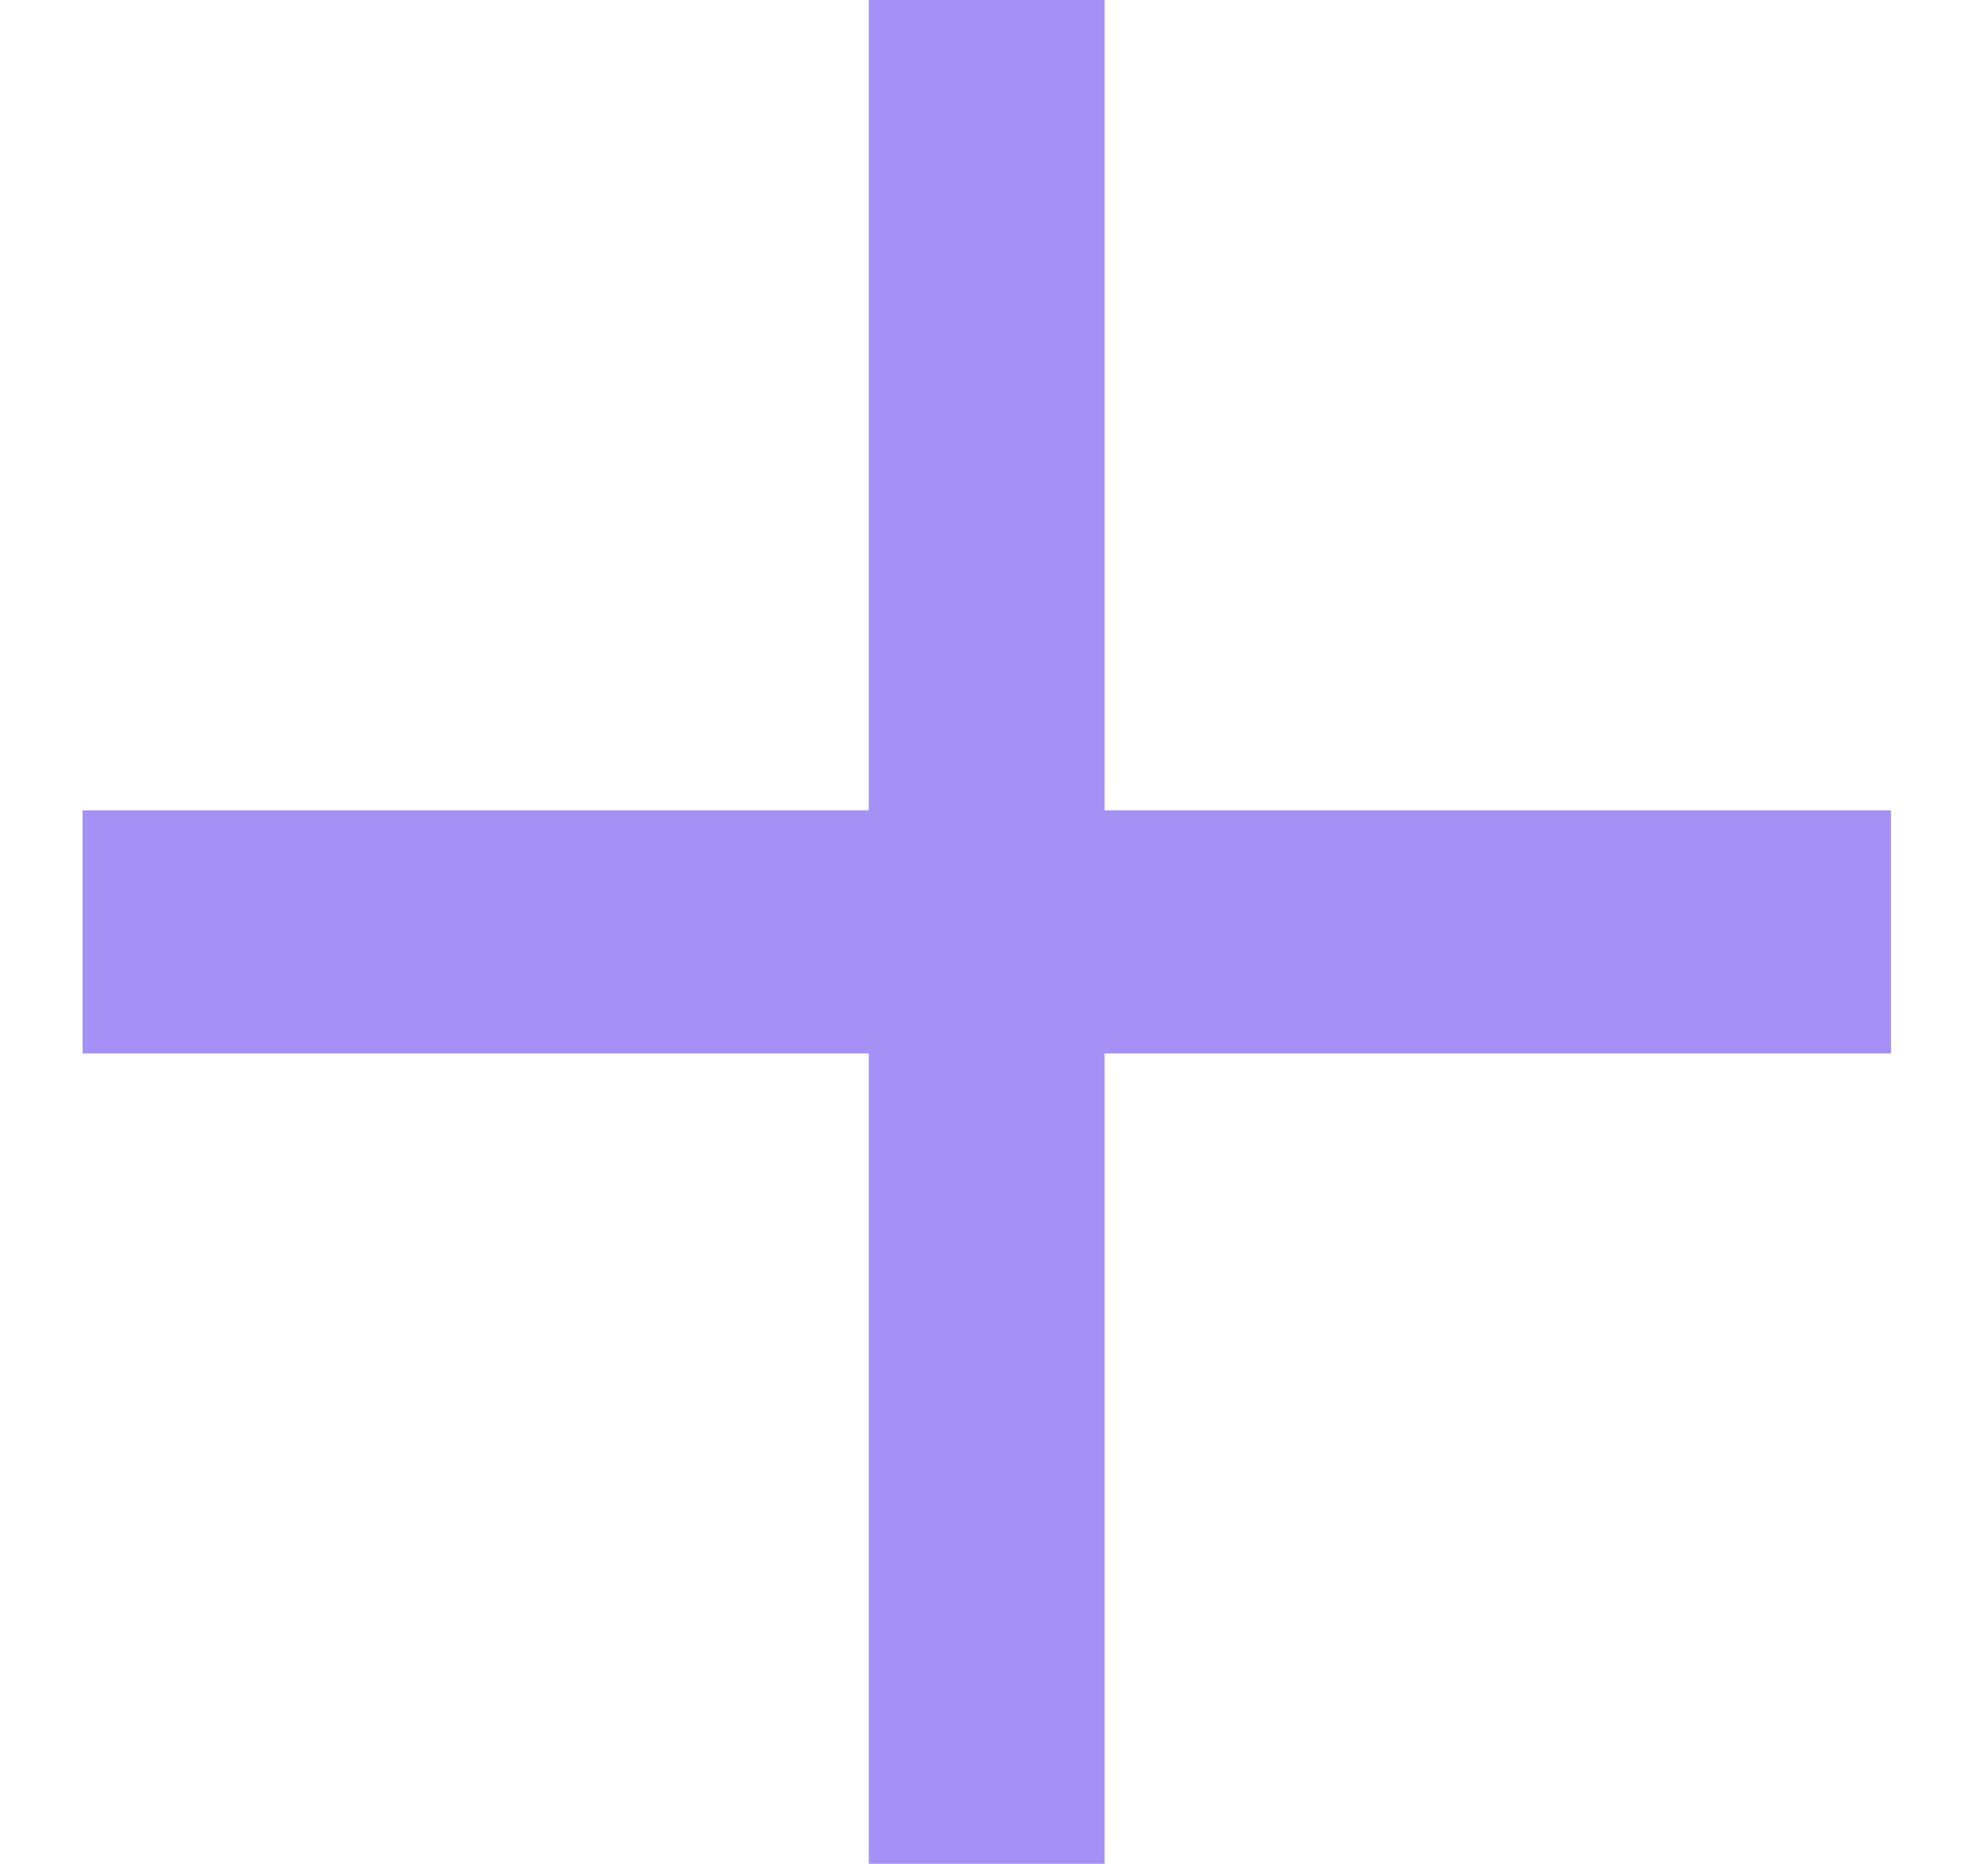 <svg width="16" height="15" viewBox="0 0 16 15" fill="none" xmlns="http://www.w3.org/2000/svg">
<path d="M8.89 6.522V0H6.992V6.522H0.664V8.478H6.992V15H8.89V8.478H15.219V6.522H8.89Z" fill="#A591F6"/>
</svg>
